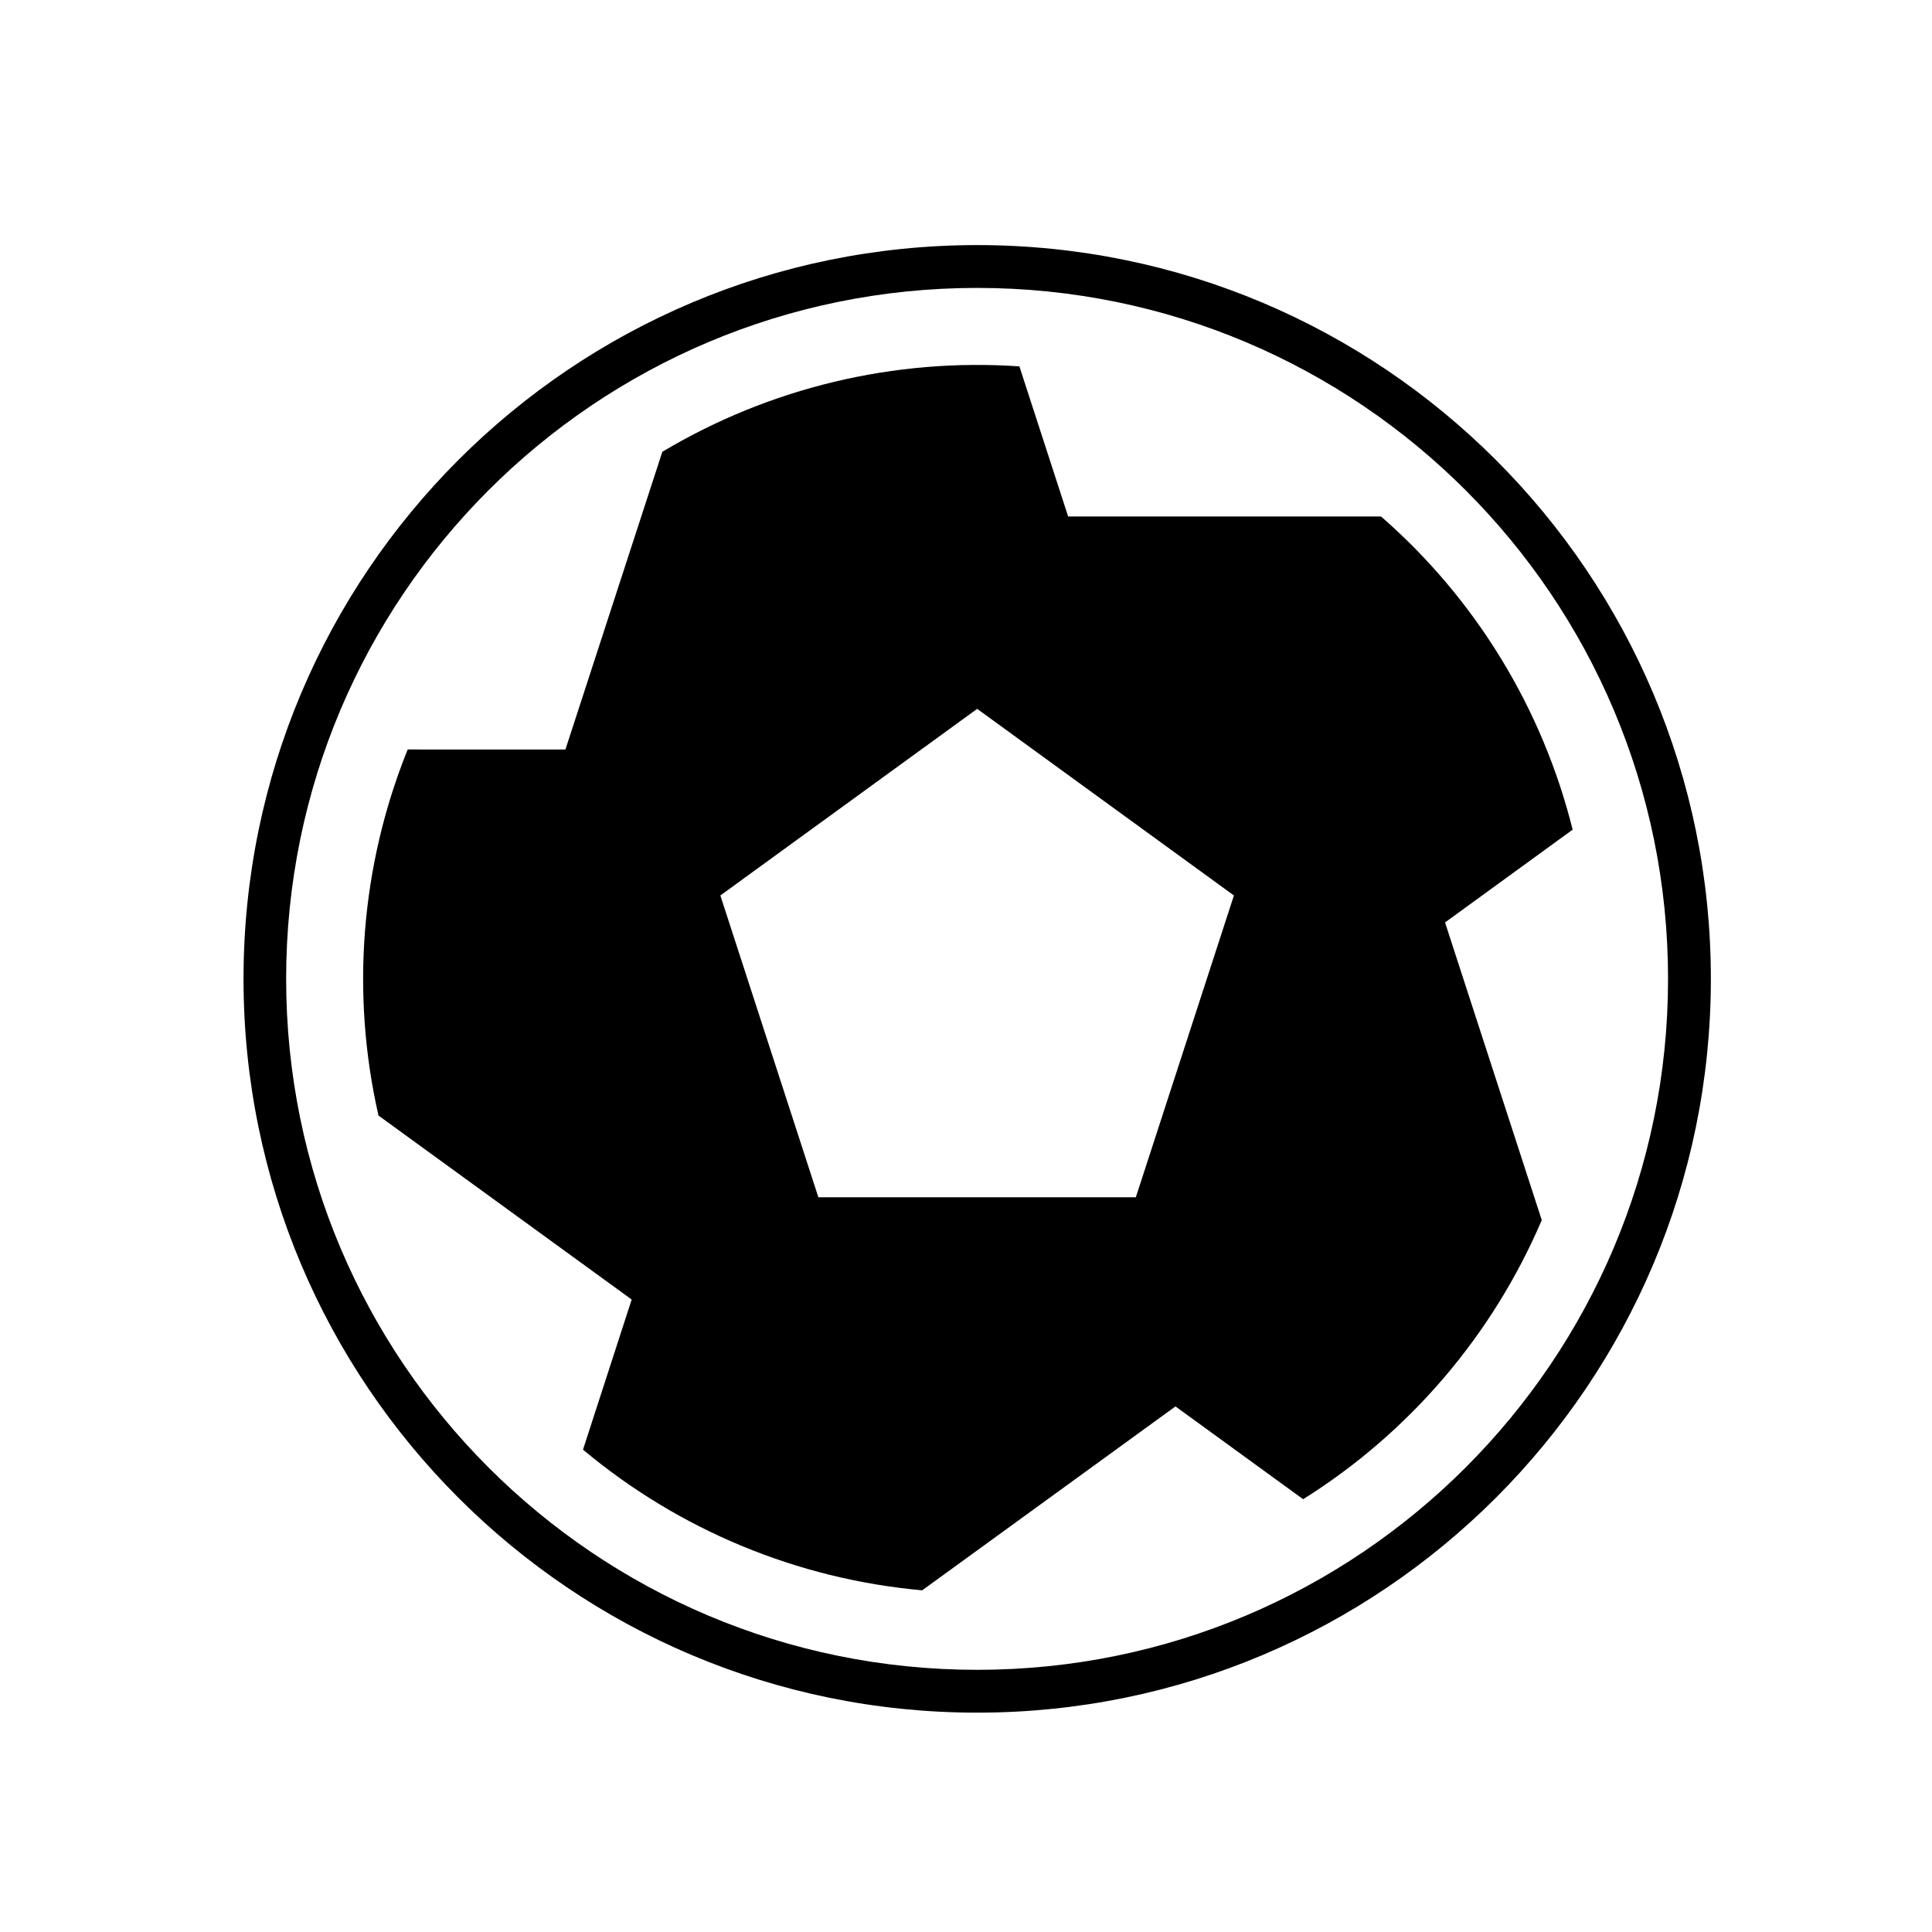 <?xml version="1.0" encoding="UTF-8"?>
<!-- The Best Svg Icon site in the world: iconSvg.co, Visit us! https://iconsvg.co -->
<svg fill="#000000" width="800px" height="800px" version="1.1" viewBox="144 144 512 512" xmlns="http://www.w3.org/2000/svg">
 <g>
  <path d="m471 381.31-25.992 79.98h-84.133l-25.973-79.98 68.059-49.457zm-226.7 58.32 67.102 48.758-12.902 39.785c25.488 21.316 56.793 34.309 89.891 37.277l67.117-48.734 33.84 24.59c28.121-17.637 50.184-43.422 63.234-73.965l-25.633-78.883 33.82-24.59c-8.039-32.203-25.738-61.172-50.785-82.996l-82.914 0.004-12.922-39.785c-33.117-2.273-66.141 5.633-94.625 22.637l-25.68 78.898-41.805-0.004c-12.43 30.801-15.109 64.637-7.738 97.008z"/>
  <path d="m586.05 403.41c0 101.13-81.977 183.11-183.09 183.11-101.18 0-183.13-81.977-183.13-183.11 0-101.12 81.953-183.11 183.13-183.11 101.11 0 183.09 81.977 183.09 183.11zm11.348 0c0-107.4-87.078-194.46-194.43-194.46-107.42 0-194.43 87.059-194.43 194.46 0 107.4 87.012 194.46 194.43 194.46 107.35-0.004 194.43-87.059 194.43-194.46z"/>
 </g>
</svg>